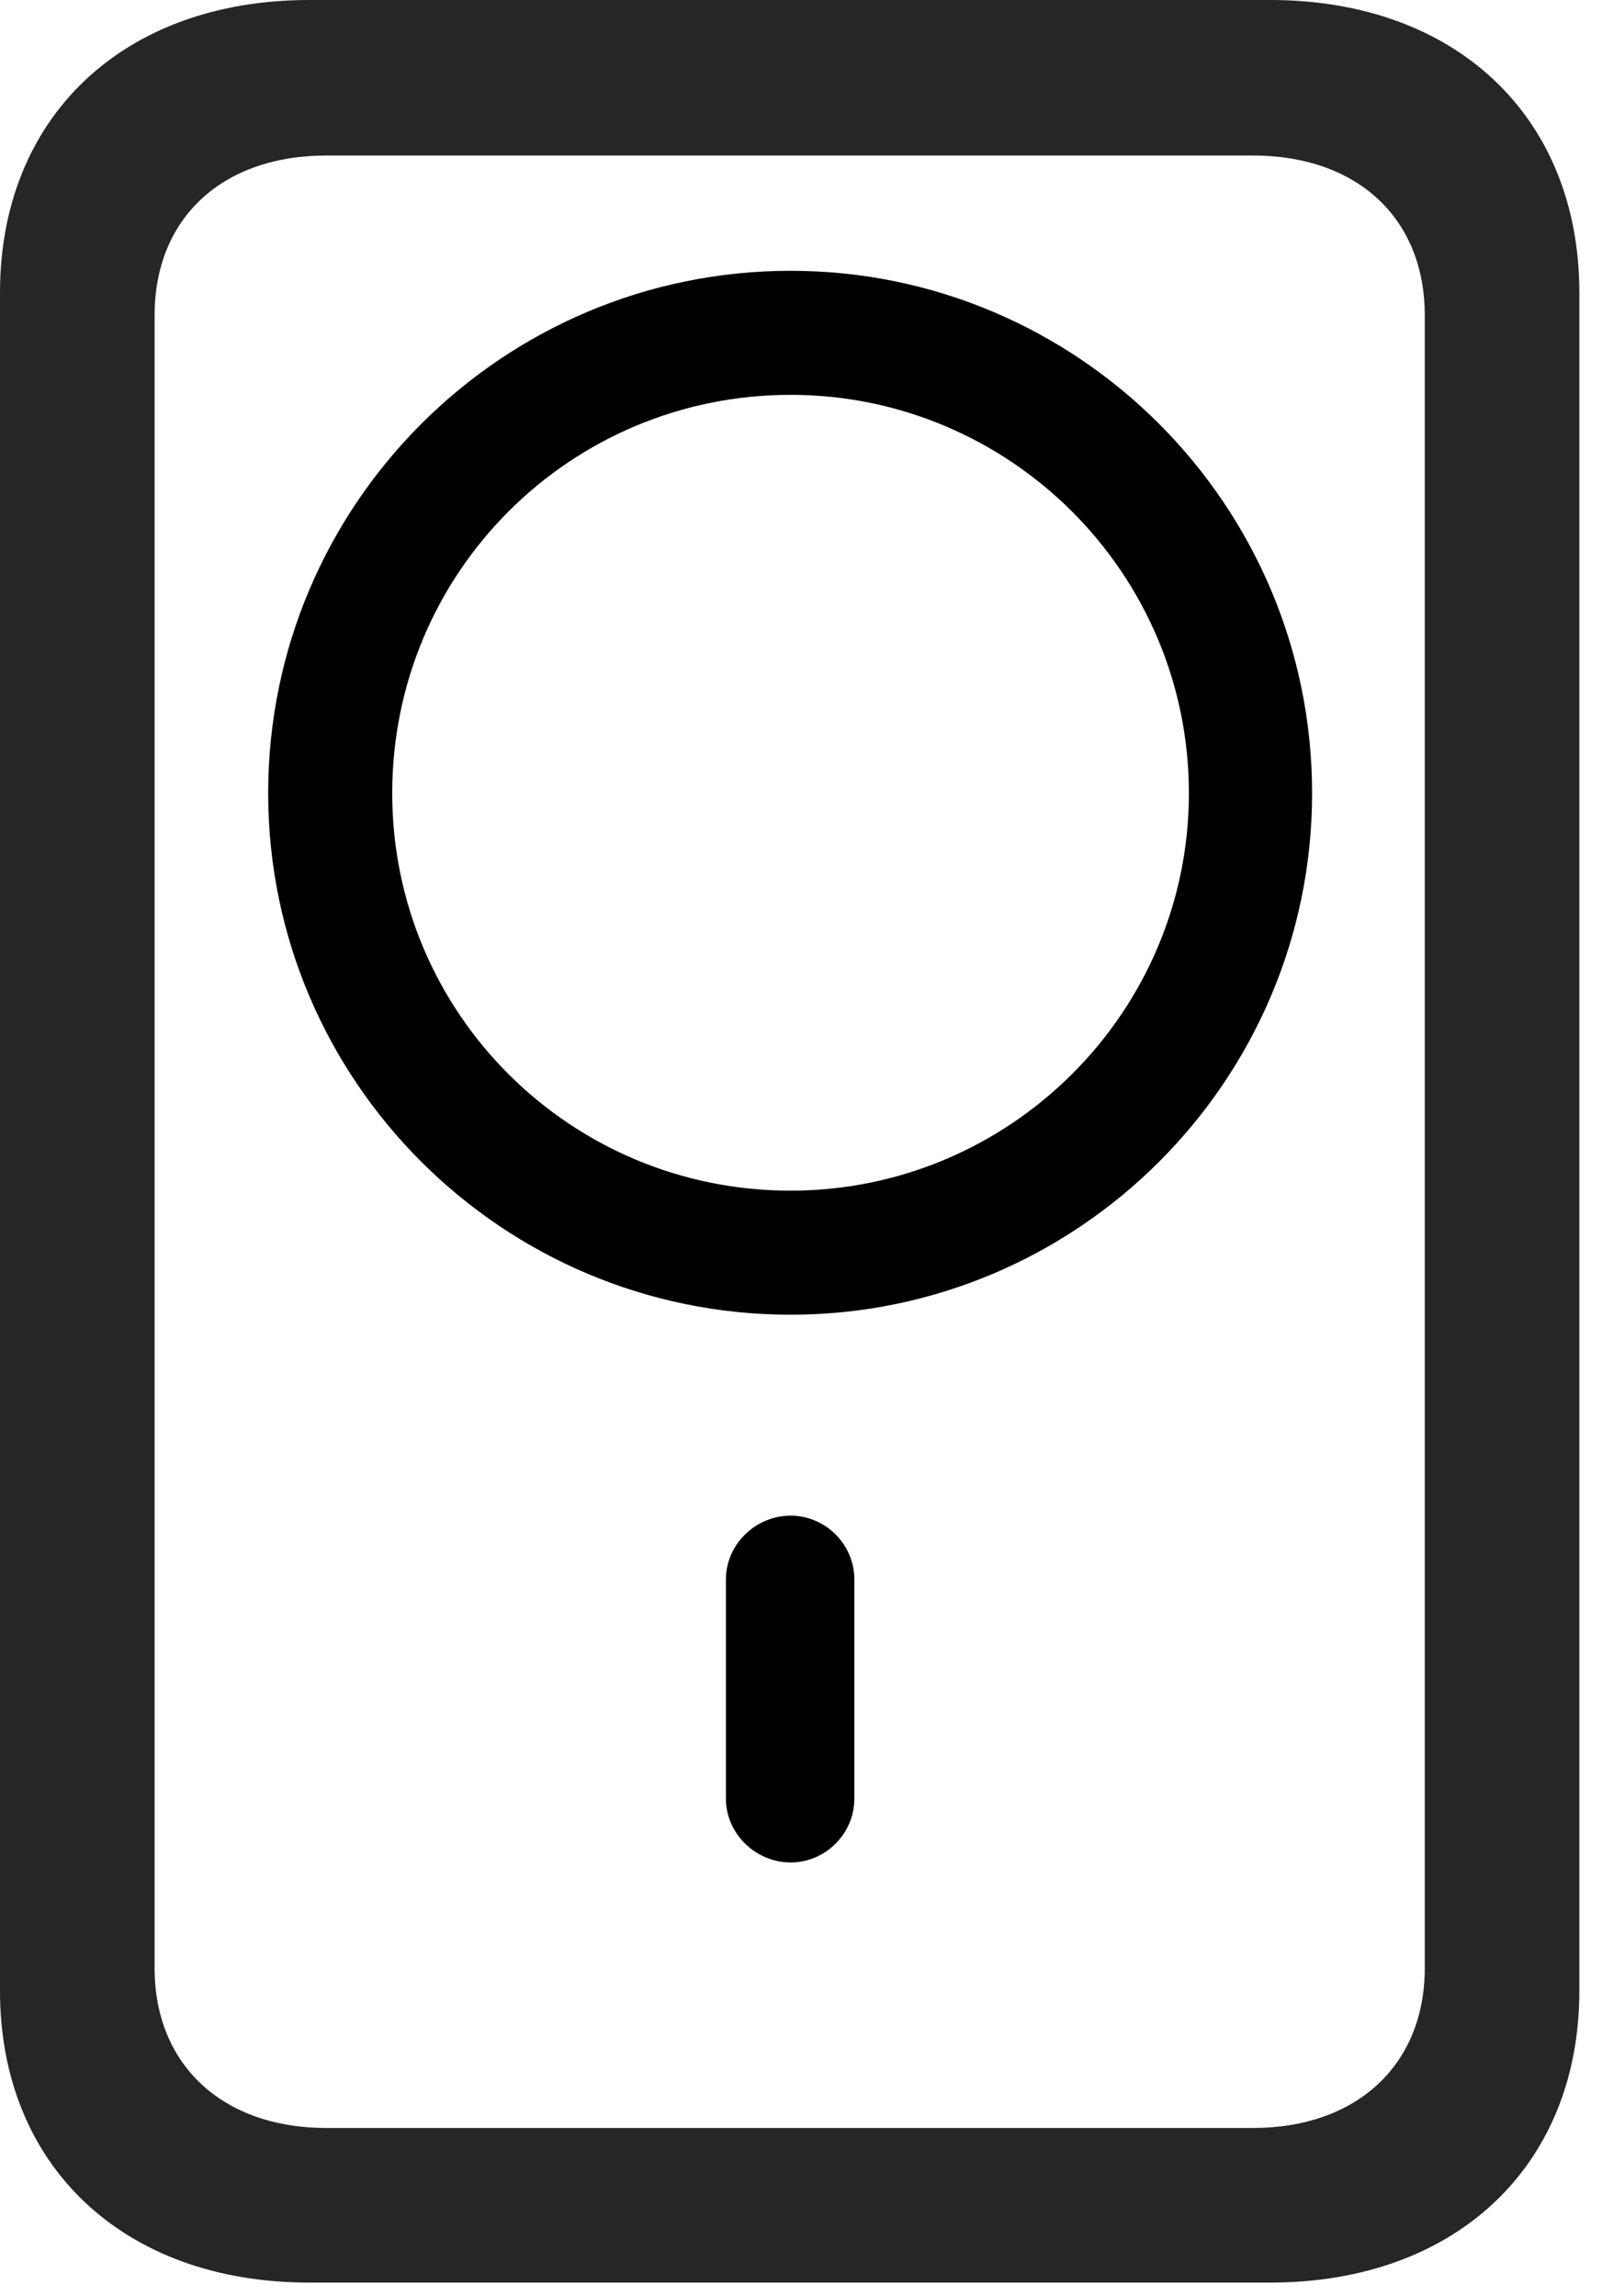 <svg width="30" height="43" viewBox="0 0 30 43" fill="none" xmlns="http://www.w3.org/2000/svg">
<g id="Group">
<path id="Vector" d="M5.791 42.745H23.785C27.27 42.745 29.576 40.553 29.576 37.282V5.48C29.576 2.192 27.27 0 23.785 0H5.791C2.307 0 0 2.192 0 5.48V37.282C0 40.553 2.307 42.745 5.791 42.745ZM6.118 39.85C4.155 39.85 2.895 38.656 2.895 36.856V5.905C2.895 4.09 4.155 2.912 6.118 2.912H23.458C25.421 2.912 26.681 4.09 26.681 5.905V36.856C26.681 38.656 25.421 39.85 23.458 39.85H6.118Z" fill="black" fill-opacity="0.85"/>
<path id="Vector_2" d="M14.805 34.877C15.459 34.877 15.999 34.337 15.999 33.683V29.576C15.999 28.922 15.459 28.383 14.805 28.383C14.15 28.383 13.594 28.922 13.594 29.576V33.683C13.594 34.337 14.15 34.877 14.805 34.877ZM14.805 24.62C20.187 24.62 24.571 20.236 24.571 14.854C24.571 9.455 20.187 5.071 14.805 5.071C9.406 5.071 5.022 9.455 5.022 14.854C5.022 20.236 9.406 24.62 14.805 24.62ZM14.805 22.297C10.682 22.297 7.345 18.976 7.345 14.854C7.345 10.715 10.682 7.394 14.805 7.394C18.911 7.394 22.264 10.731 22.264 14.854C22.264 18.96 18.911 22.297 14.805 22.297Z" fill="black"/>
</g>
</svg>
